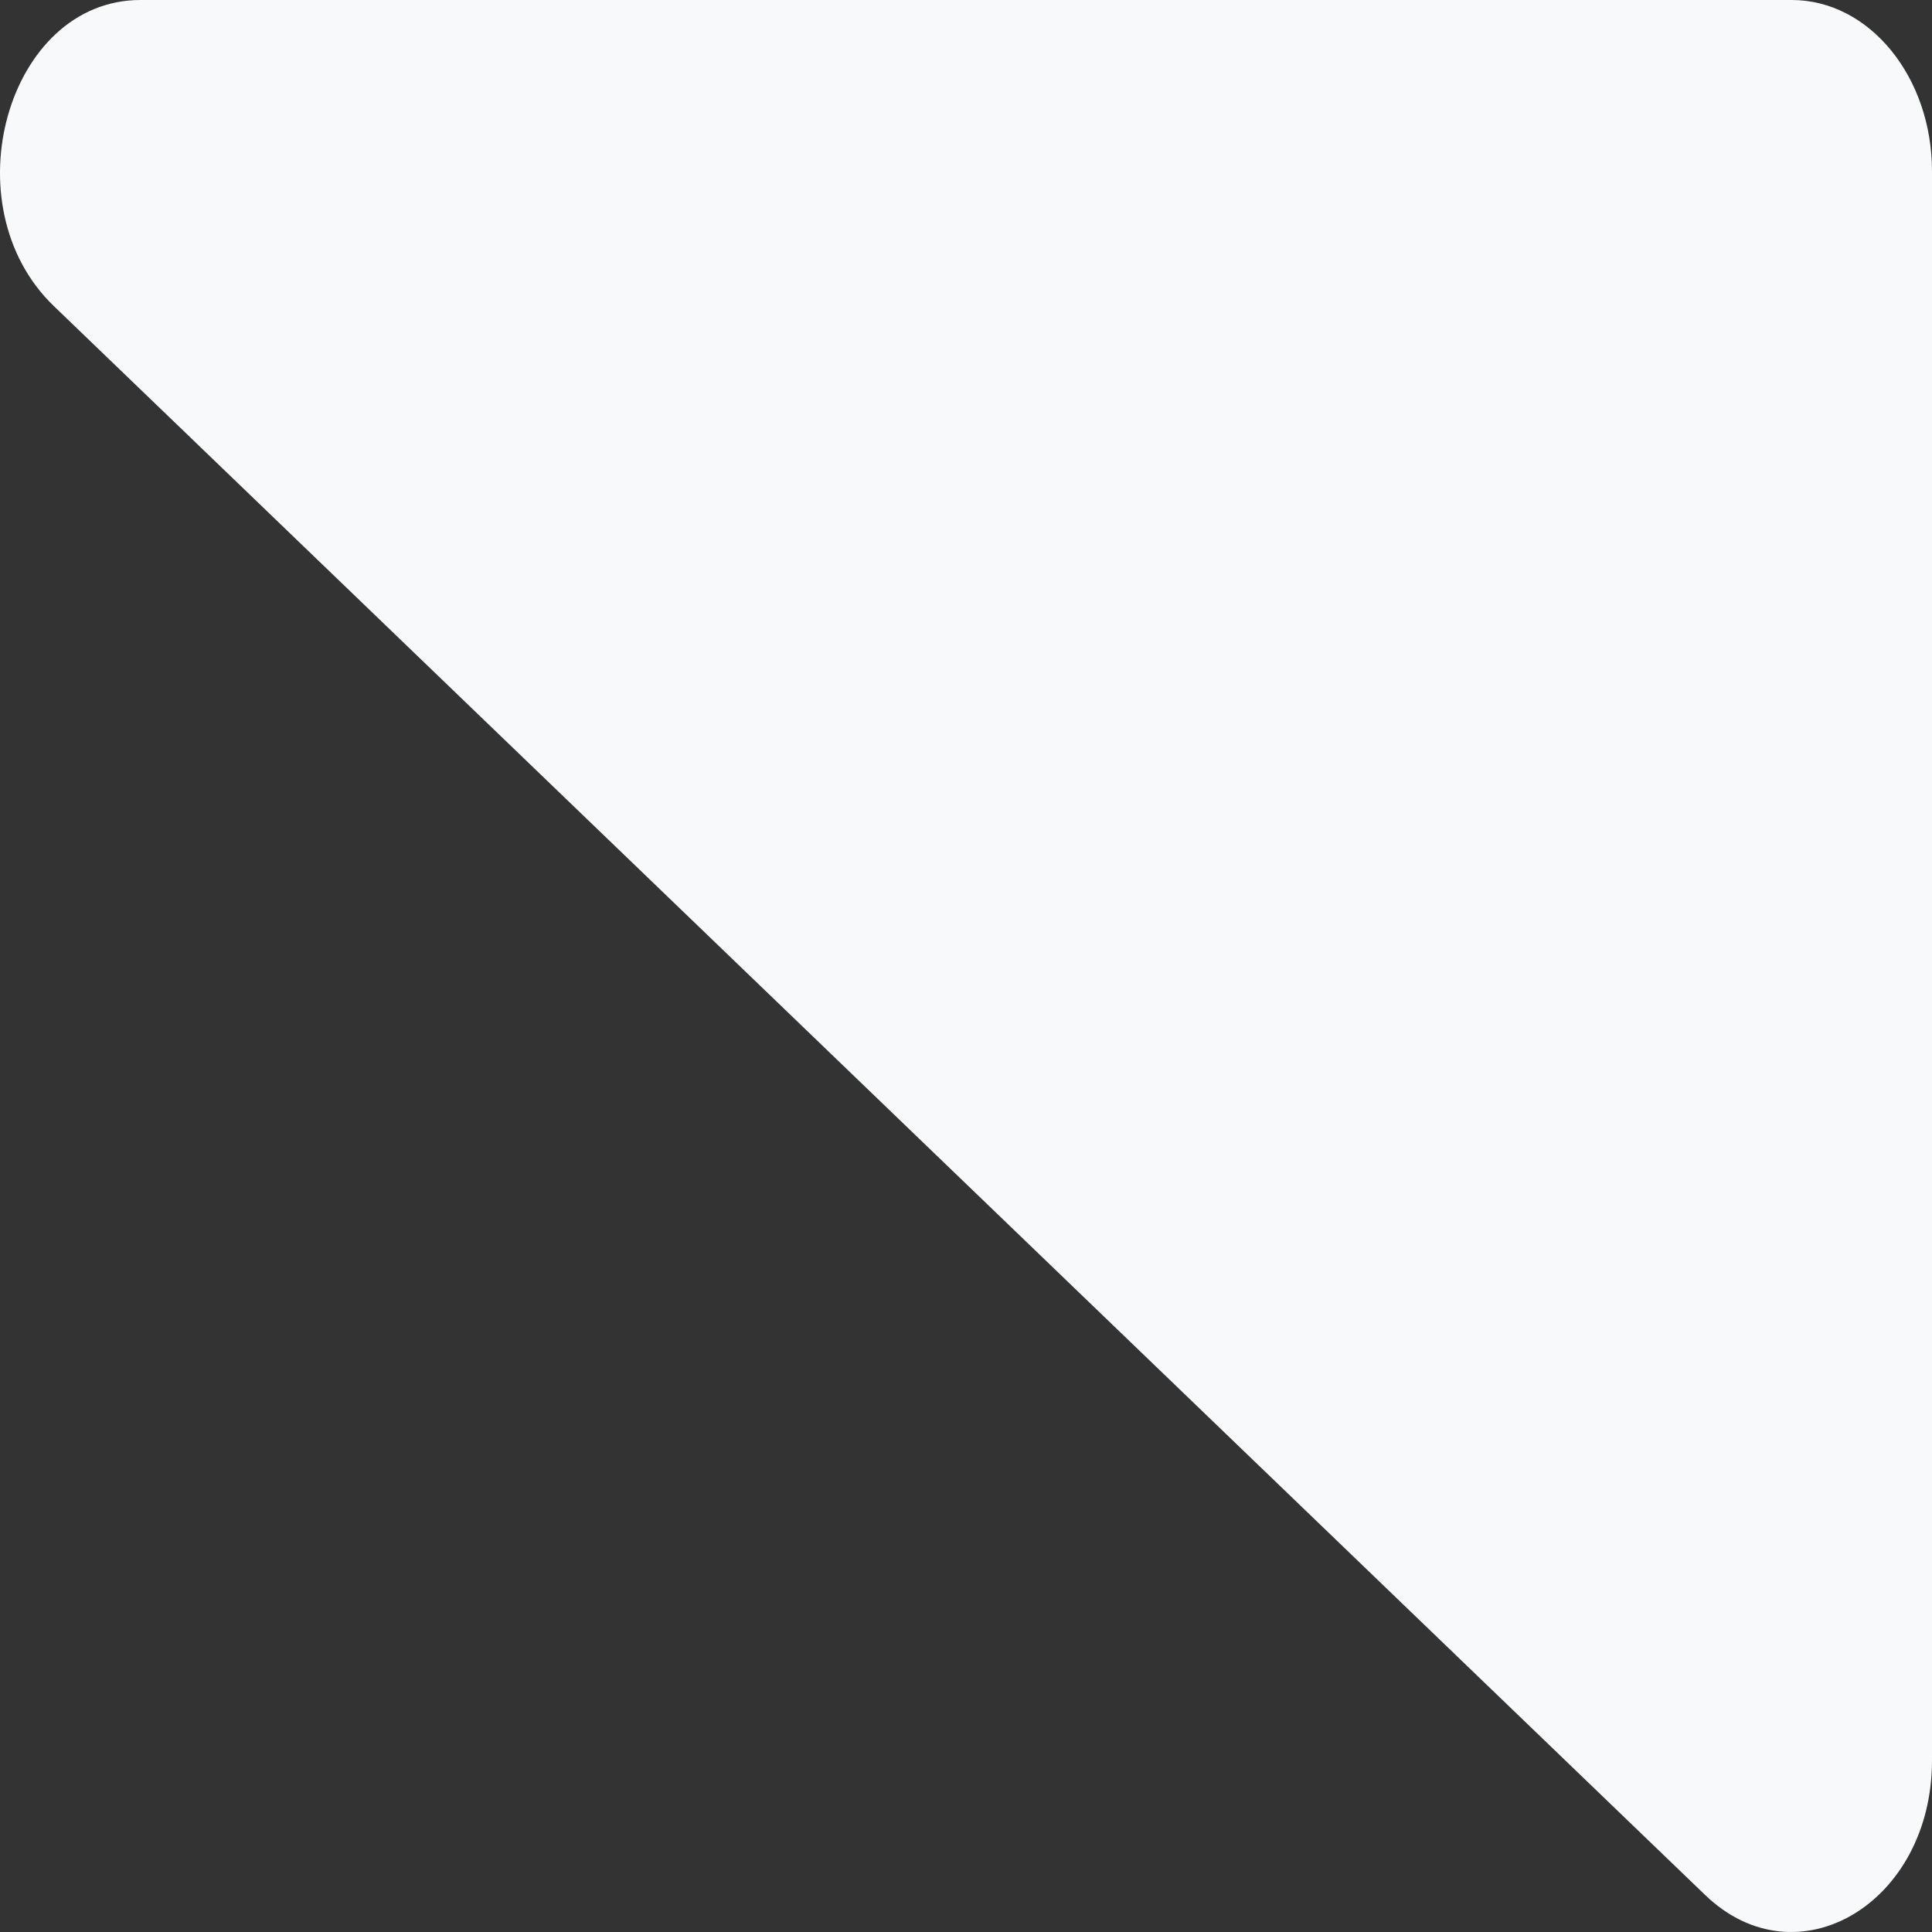 <svg width="34" height="34" viewBox="0 0 34 34" fill="none" xmlns="http://www.w3.org/2000/svg">
<rect x="0" y="0" width="34" height="34" fill="#333333" stroke="none"/>
<path d="M0.946 5.385L30.007 33.348C31.625 34.906 34 33.496 34 30.979V3.015C34 1.35 32.895 0 31.533 0H2.472C0.13 0 -0.894 3.614 0.946 5.385Z" fill="#F8F9FA"/>
</svg>
